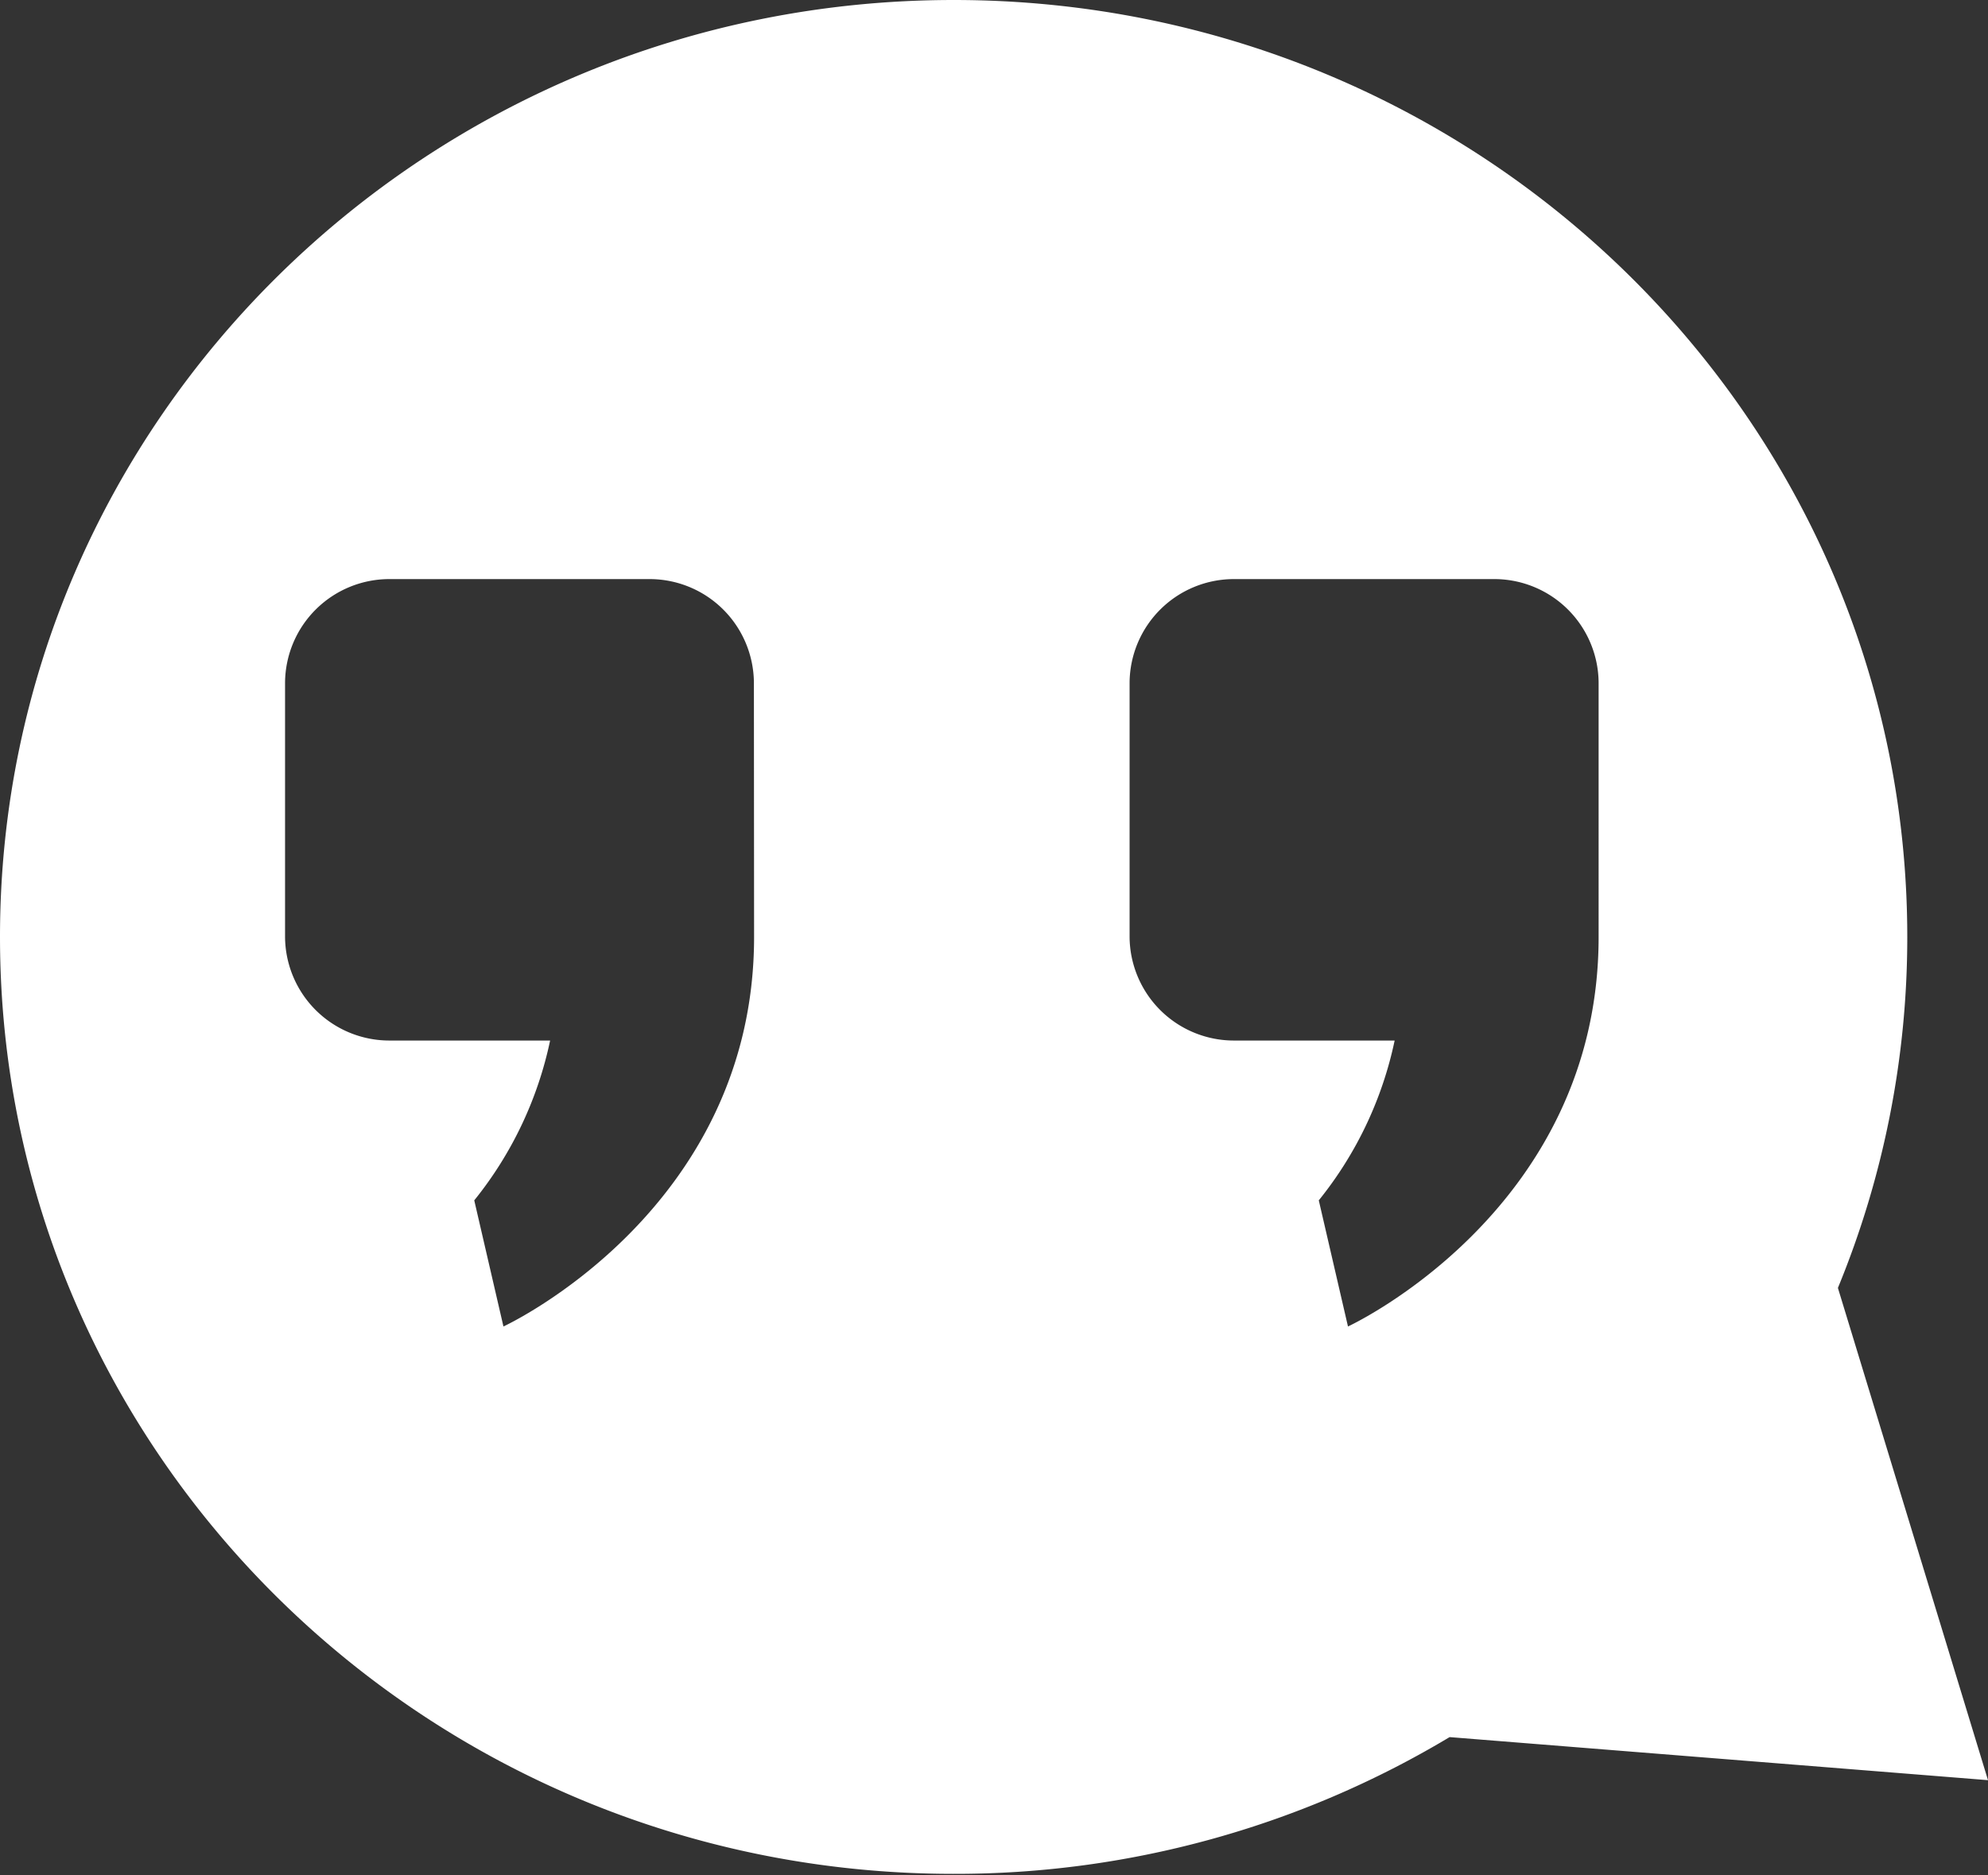 <svg xmlns="http://www.w3.org/2000/svg" viewBox="0 0 110.33 104.08"><rect x="0" y="0" width="110.33" height="104.08" fill="#333333" stroke="none"/><title>icon-testimonials-white</title><g id="Layer_2" data-name="Layer 2"><g id="Layer_1-2" data-name="Layer 1"><path d="M102,71.48A51.11,51.11,0,0,0,105.85,52c0-28.74-23.69-52-52.92-52S0,23.3,0,52s23.69,52,52.92,52a53.34,53.34,0,0,0,27.53-7.59l29.88,2.39ZM41.85,52c0,15.21-13.91,21.62-13.91,21.62l-1.62-7a21,21,0,0,0,4.21-8.87H21.66A5.79,5.79,0,0,1,15.82,52V37.88a5.79,5.79,0,0,1,5.84-5.74H36a5.79,5.79,0,0,1,5.84,5.74Zm46.87,0c0,15.21-13.91,21.62-13.91,21.62l-1.62-7a21,21,0,0,0,4.21-8.87H68.53A5.79,5.79,0,0,1,62.69,52V37.88a5.79,5.79,0,0,1,5.84-5.74H82.88a5.79,5.79,0,0,1,5.84,5.74Z" style="fill:#fff"/></g></g></svg>